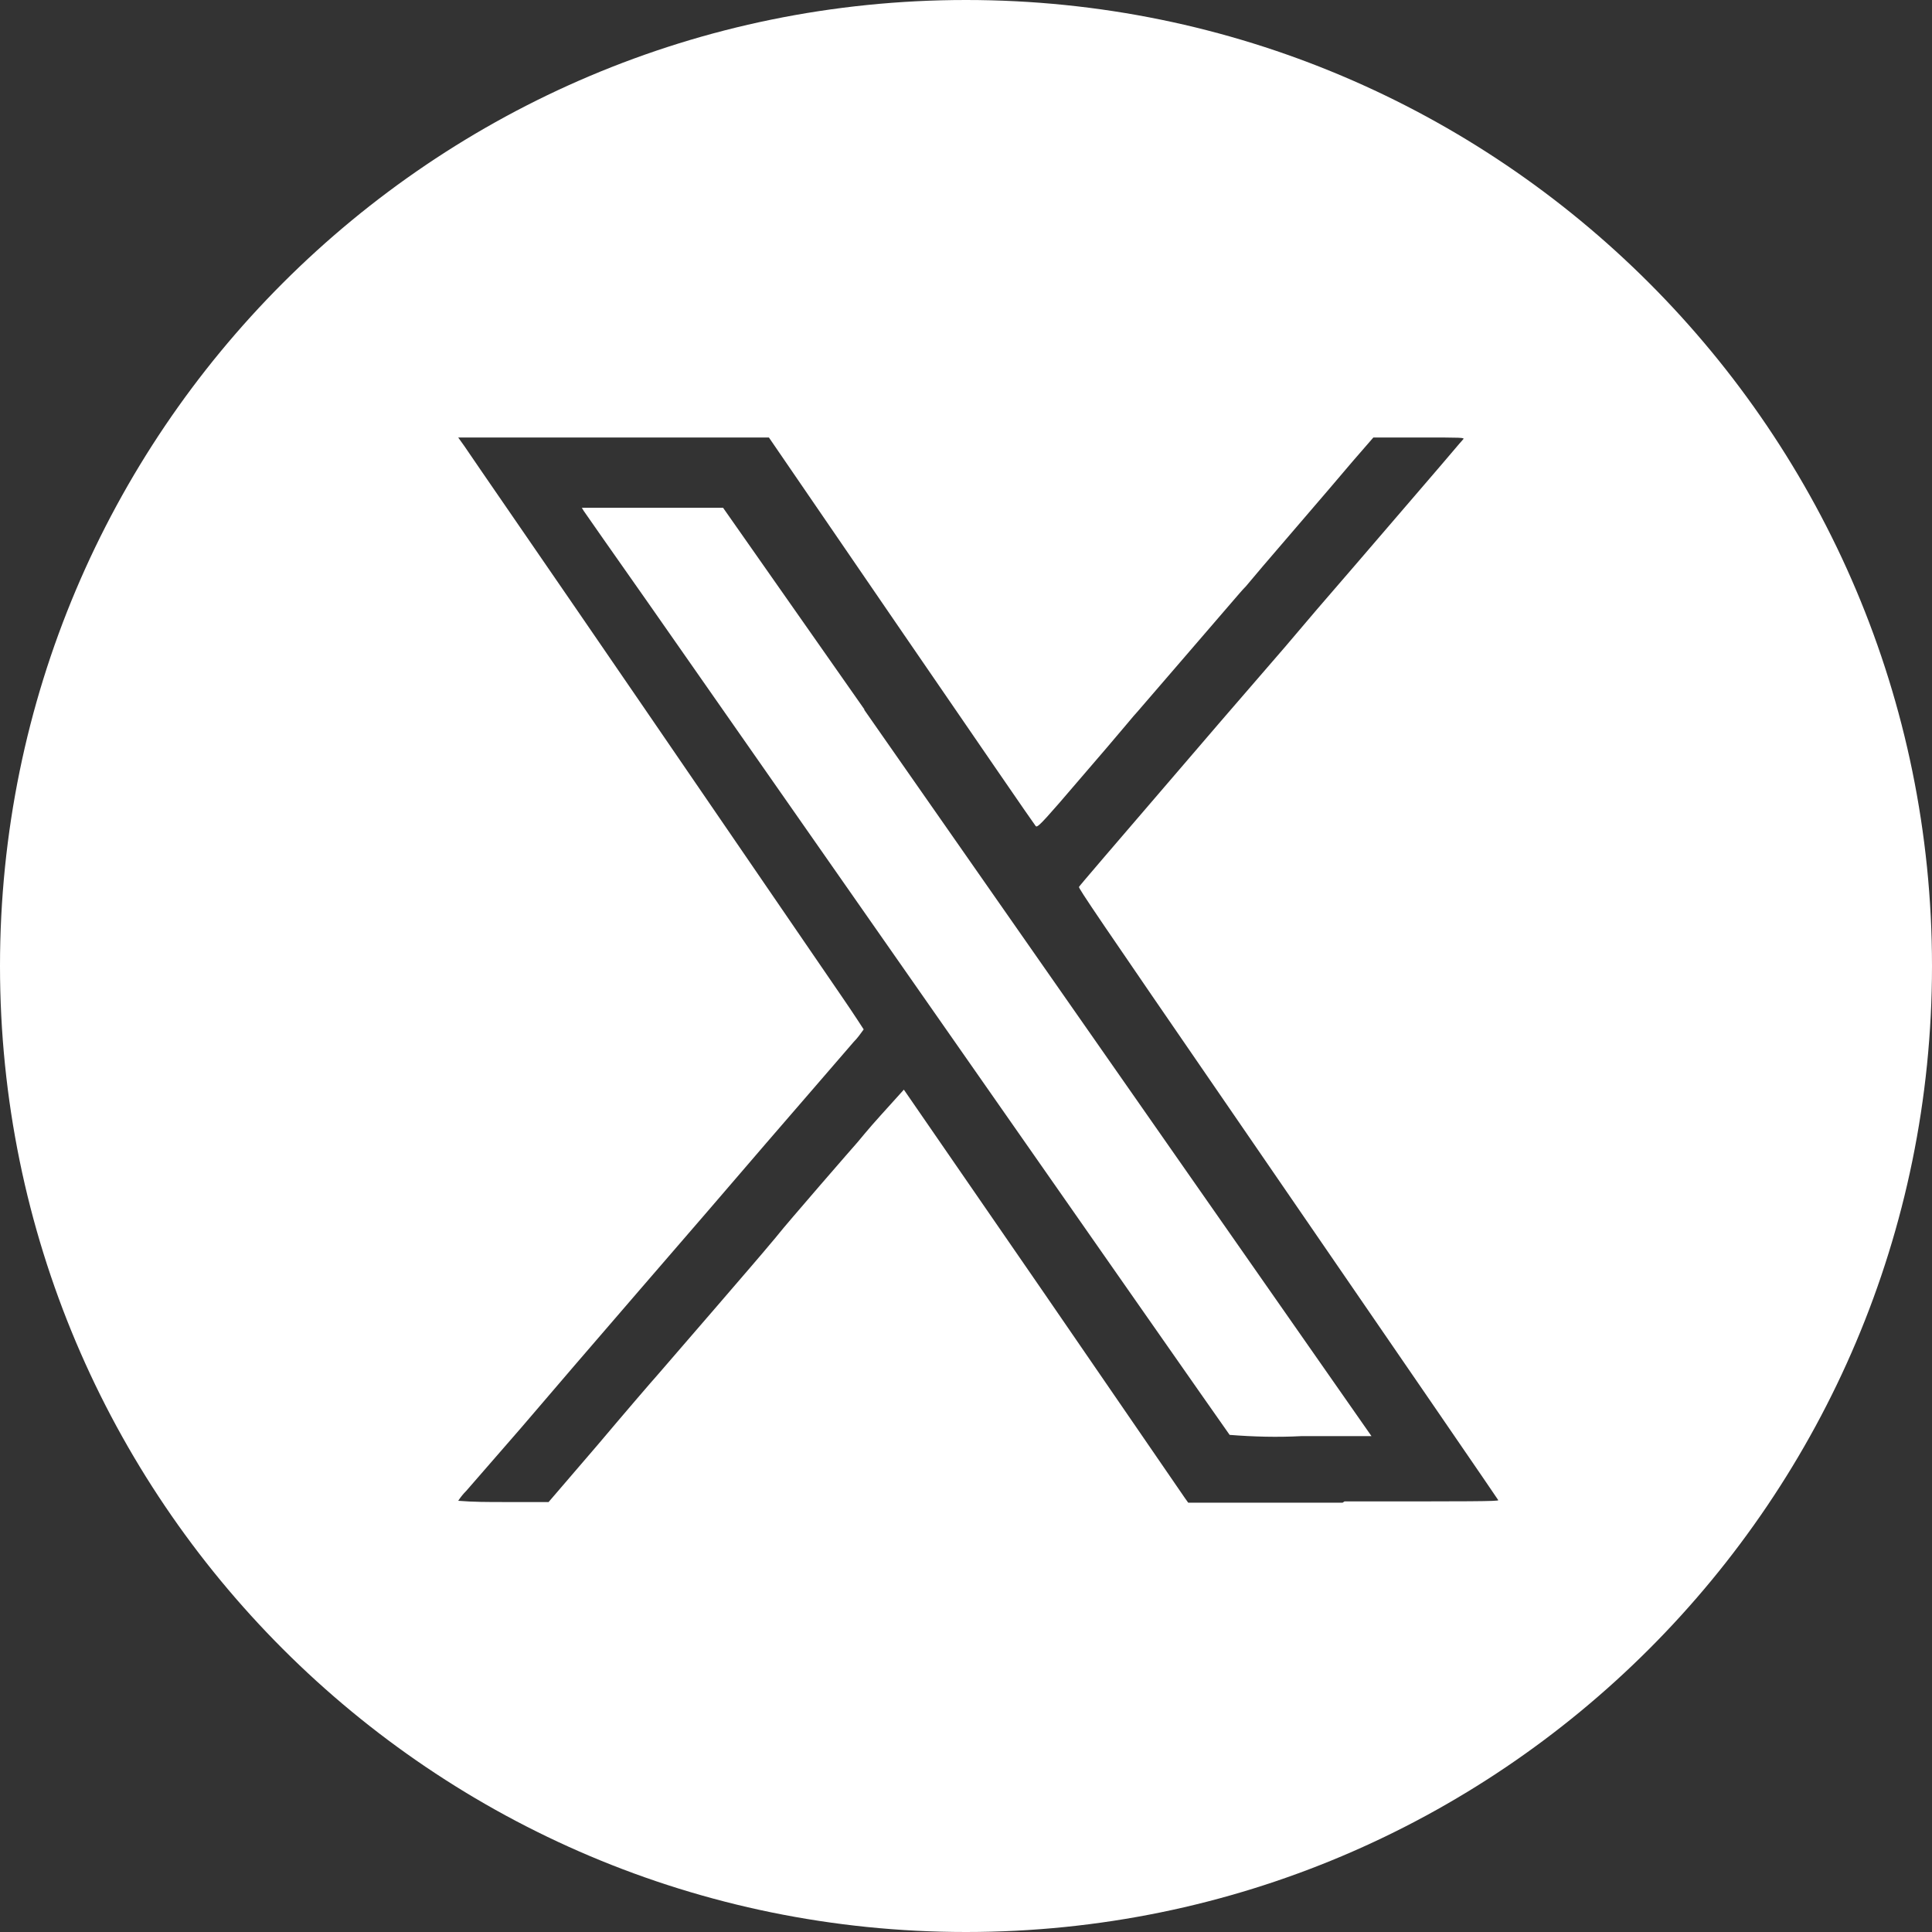 <?xml version="1.0" encoding="UTF-8"?>
<svg id="Ebene_2" data-name="Ebene 2" xmlns="http://www.w3.org/2000/svg" viewBox="0 0 30.78 30.78">
  <rect x="0" y="0" width="30.78" height="30.78" fill="#333333" stroke="none"/>
  <g id="Ebene_1-2" data-name="Ebene 1">
    <g>
      <path id="Pfad_9983" data-name="Pfad 9983" d="M13.77,11.3l-2.25-3.21h-2.25l.03.05s.48.69,1.03,1.47l7.72,11.05c.84,1.2,1.53,2.19,1.54,2.2.38.03.76.04,1.14.02h1.12l-2.92-4.18-5.16-7.39" style="fill: #fff; fill-rule: evenodd;"/>
      <path id="Pfad_9984" data-name="Pfad 9984" d="M15.39,0C6.89,0,0,6.89,0,15.39s6.89,15.39,15.39,15.39,15.39-6.89,15.39-15.39S23.89,0,15.39,0h0M21.39,23.94h-2.46l-.05-.07-2.26-3.29c-1.22-1.77-2.22-3.22-2.22-3.22s-.17.19-.37.41-.36.42-.37.43-.28.32-.6.69-.61.71-.64.75-.1.12-.15.18c-.12.15-1.6,1.86-1.79,2.08-.09.1-.52.6-.95,1.11l-.79.92h-.72c-.24,0-.48,0-.72-.02.04-.06.08-.11.13-.16.07-.08.46-.53.87-1,.76-.89.9-1.05,1.9-2.21l1.08-1.25.92-1.07.83-.96.57-.66c.06-.06.11-.13.16-.2,0,0-.16-.25-.36-.54l-3.13-4.57c-1.52-2.22-2.82-4.1-2.87-4.18l-.1-.14h4.95l2.11,3.08c1.16,1.69,2.12,3.09,2.14,3.11s.04.02.37-.36c.75-.87.91-1.06,1.07-1.25.09-.11.17-.2.18-.21s.32-.37.69-.8.74-.86.81-.94.17-.2.23-.26l.27-.32c.22-.26,1-1.16,1.43-1.67l.33-.38h.73c.69,0,.73,0,.7.03s-.28.33-.6.7l-1.1,1.28-.63.73-.51.6-1.02,1.18c-1.95,2.27-2.25,2.62-2.26,2.64s.28.45,2.46,3.62c3.03,4.41,4.21,6.13,4.22,6.15s-.43.02-2.45.02" style="fill: #fff; fill-rule: evenodd;"/>
    </g>
  </g>
</svg>